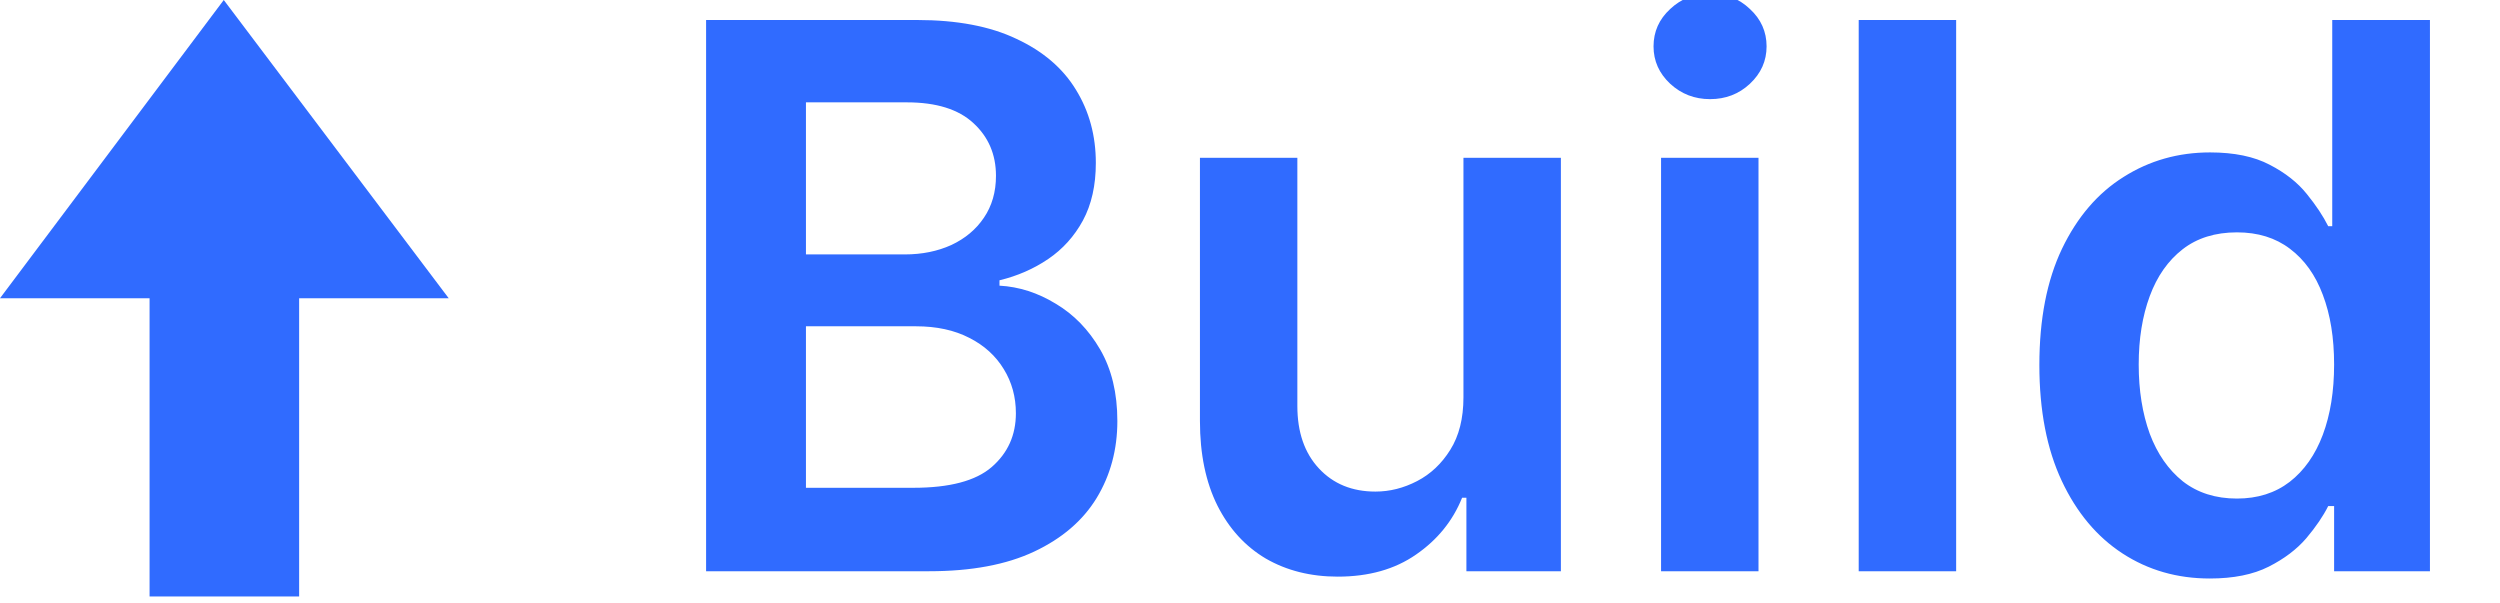<svg xmlns="http://www.w3.org/2000/svg" width="87" height="21" viewBox="0 0 87 21" fill="none"><path d="M0 10.379H5.205V20.758H10.41V10.379H15.615L7.787 0L0 10.379Z" fill="#306BFF"></path><path d="M24.572 19.879V0.696H31.915C33.302 0.696 34.454 0.914 35.372 1.352C36.296 1.782 36.986 2.373 37.442 3.122C37.904 3.871 38.135 4.72 38.135 5.67C38.135 6.45 37.985 7.118 37.685 7.674C37.386 8.224 36.983 8.67 36.477 9.014C35.971 9.357 35.406 9.604 34.782 9.754V9.941C35.462 9.978 36.115 10.188 36.739 10.569C37.37 10.943 37.885 11.474 38.285 12.161C38.684 12.848 38.884 13.678 38.884 14.652C38.884 15.645 38.644 16.538 38.163 17.331C37.682 18.118 36.958 18.739 35.99 19.195C35.022 19.651 33.804 19.879 32.337 19.879H24.572ZM28.047 16.975H31.784C33.046 16.975 33.954 16.735 34.51 16.254C35.072 15.767 35.353 15.143 35.353 14.381C35.353 13.813 35.212 13.3 34.931 12.845C34.65 12.383 34.251 12.02 33.733 11.758C33.214 11.49 32.596 11.355 31.878 11.355H28.047V16.975ZM28.047 8.854H31.485C32.084 8.854 32.624 8.745 33.105 8.527C33.586 8.302 33.964 7.986 34.238 7.58C34.519 7.168 34.66 6.681 34.66 6.119C34.66 5.376 34.398 4.764 33.873 4.283C33.355 3.803 32.584 3.562 31.559 3.562H28.047V8.854ZM50.928 13.828V5.492H54.319V19.879H51.031V17.322H50.881C50.556 18.128 50.022 18.786 49.279 19.298C48.542 19.811 47.634 20.067 46.553 20.067C45.61 20.067 44.777 19.857 44.052 19.439C43.334 19.014 42.772 18.399 42.366 17.594C41.961 16.782 41.758 15.802 41.758 14.652V5.492H45.148V14.128C45.148 15.04 45.398 15.764 45.898 16.301C46.397 16.838 47.053 17.107 47.865 17.107C48.364 17.107 48.848 16.985 49.317 16.741C49.785 16.498 50.169 16.136 50.469 15.655C50.775 15.168 50.928 14.559 50.928 13.828ZM57.805 19.879V5.492H61.196V19.879H57.805ZM59.51 3.45C58.973 3.45 58.511 3.272 58.124 2.916C57.737 2.554 57.543 2.12 57.543 1.614C57.543 1.102 57.737 0.668 58.124 0.312C58.511 -0.05 58.973 -0.231 59.51 -0.231C60.053 -0.231 60.515 -0.05 60.896 0.312C61.283 0.668 61.477 1.102 61.477 1.614C61.477 2.12 61.283 2.554 60.896 2.916C60.515 3.272 60.053 3.45 59.51 3.45ZM68.074 0.696V19.879H64.683V0.696H68.074ZM76.9 20.132C75.769 20.132 74.758 19.842 73.865 19.261C72.972 18.68 72.266 17.837 71.748 16.732C71.23 15.627 70.97 14.284 70.97 12.704C70.97 11.105 71.233 9.757 71.757 8.658C72.288 7.552 73.003 6.719 73.902 6.157C74.801 5.588 75.804 5.304 76.909 5.304C77.752 5.304 78.445 5.448 78.988 5.735C79.532 6.016 79.963 6.357 80.281 6.756C80.6 7.15 80.846 7.521 81.021 7.871H81.162V0.696H84.562V19.879H81.227V17.612H81.021C80.846 17.962 80.593 18.334 80.262 18.727C79.931 19.114 79.494 19.445 78.951 19.72C78.408 19.995 77.724 20.132 76.9 20.132ZM77.846 17.35C78.564 17.35 79.176 17.157 79.681 16.769C80.187 16.376 80.571 15.83 80.834 15.13C81.096 14.431 81.227 13.616 81.227 12.685C81.227 11.755 81.096 10.946 80.834 10.259C80.578 9.572 80.197 9.039 79.691 8.658C79.191 8.277 78.576 8.086 77.846 8.086C77.09 8.086 76.459 8.283 75.954 8.676C75.448 9.07 75.067 9.613 74.811 10.306C74.555 10.999 74.427 11.792 74.427 12.685C74.427 13.585 74.555 14.387 74.811 15.093C75.073 15.792 75.457 16.345 75.963 16.751C76.475 17.15 77.103 17.35 77.846 17.35Z" fill="#306BFF"></path></svg>